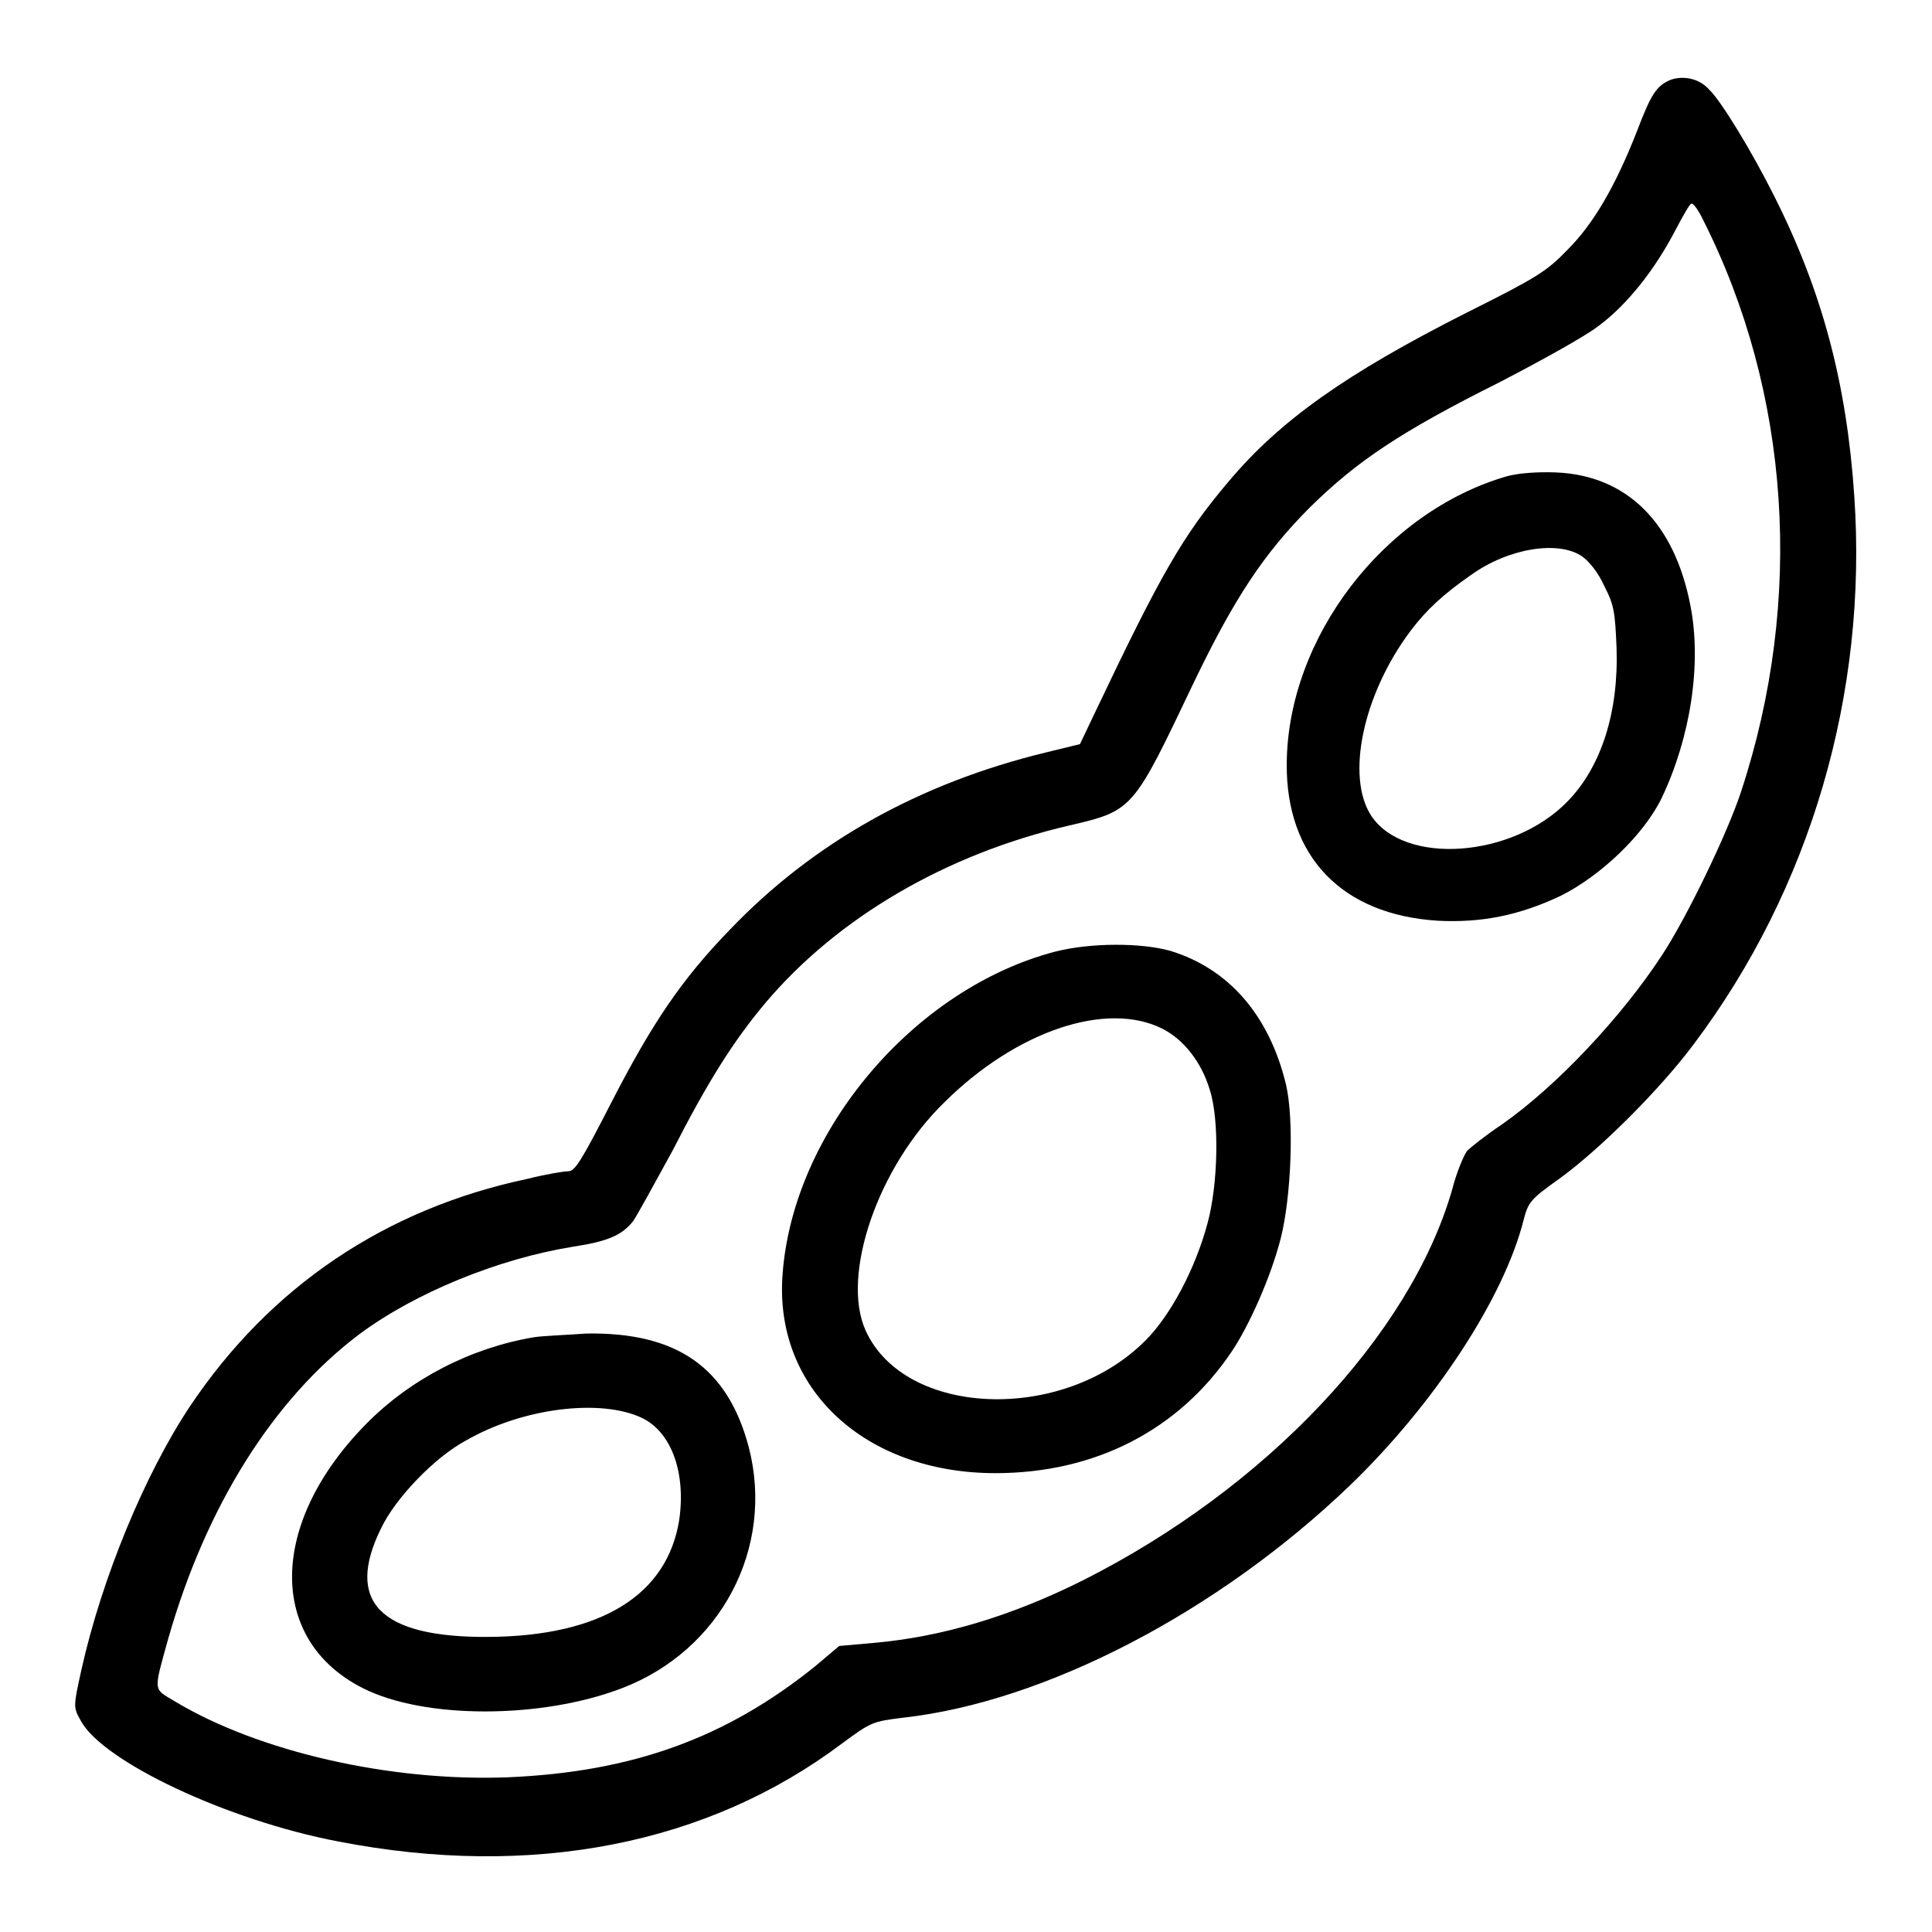 <?xml version="1.0" encoding="utf-8"?>
<!-- Svg Vector Icons : http://www.onlinewebfonts.com/icon -->
<!DOCTYPE svg PUBLIC "-//W3C//DTD SVG 1.1//EN" "http://www.w3.org/Graphics/SVG/1.1/DTD/svg11.dtd">
<svg version="1.1" xmlns="http://www.w3.org/2000/svg" xmlns:xlink="http://www.w3.org/1999/xlink" x="0px" y="0px" viewBox="0 0 256 256" enable-background="new 0 0 256 256" xml:space="preserve">
<g><g><g><path fill="#000000" d="M221.3,10.6c-1.8,0.8-2.5,1.8-4.4,6.8c-2.9,7.4-5.8,12.3-9.2,15.7c-2.8,2.9-4.1,3.7-13.5,8.4c-15.8,8-24.6,14.2-31.4,22.3c-6.1,7.2-9,12.3-17.7,30.6l-2,4.2l-4.5,1.1c-16.9,4.1-30.9,12-41.9,23.5c-6.4,6.6-10.3,12.4-15.7,22.9c-3.9,7.6-4.8,9.1-5.7,9.1c-0.6,0-3,0.4-5.4,1c-18.9,4-34.1,14.3-44.7,30.1c-6,9-11.7,22.8-14.4,34.9c-1.1,5-1.1,5-0.1,6.8c2.9,5.4,19.4,13.2,34.1,16c25.7,5,49,0.4,66.8-13c3.8-2.8,4-2.9,8.1-3.4c18.8-2.1,41.7-14,59.2-30.8c11.1-10.7,20.4-24.8,23-35.2c0.6-2.3,0.9-2.7,4.7-5.4c5.4-3.9,13.4-11.9,17.8-17.8c15.5-20.6,23.1-46.5,21.3-72.7c-1-14.8-4.2-27-10.6-39.7c-3-6-7.1-12.7-8.6-14.1C225.1,10.3,222.9,10,221.3,10.6z M225.7,29.2c11.5,22.8,13.4,50.2,5,75.7c-1.8,5.5-7.2,16.7-10.5,21.7c-5.3,8.1-13.9,17.3-21.2,22.4c-2.1,1.4-4.1,3-4.6,3.5c-0.4,0.5-1.4,2.8-2,5.2c-5.6,19.3-24.7,39.5-48.9,51.7c-9.4,4.7-18.6,7.5-27.8,8.3l-4.5,0.4l-3.2,2.7c-11.8,9.5-24.2,14-40.7,14.7c-15.6,0.6-33.1-3.4-44.2-10.1c-2.8-1.7-2.8-1.1-0.8-8.3c5-17.5,13.9-31.7,25.3-40.3c7.4-5.5,18.4-10,28.3-11.6c4.6-0.7,6.5-1.5,8-3.4c0.6-0.9,2.9-5.1,5.2-9.3c4.7-9.2,8.1-14.6,12.4-19.7c9.5-11.2,23.8-19.6,40.1-23.4c8.6-2,8.5-2,16.6-19c5.3-11,9.2-17,15.4-23.2c6.2-6.1,12-10,25-16.5c5.4-2.8,11.4-6.1,13.2-7.5c3.8-2.8,7.5-7.5,10.2-12.7c1-1.9,1.9-3.5,2.1-3.5C224.3,26.8,225.1,27.9,225.7,29.2z"/><path fill="#000000" d="M199.7,63.1c-16.3,4.7-29.1,21.4-29.2,38.1c-0.1,12.3,7.3,20,20,20.8c5.8,0.3,10.8-0.7,16.3-3.3c5.4-2.7,11.1-8.2,13.4-13c3.8-8,5.3-17.7,3.8-25.4c-2.1-11-8.4-17.3-17.8-17.7C203.6,62.5,201.2,62.7,199.7,63.1z M209.6,73.7c1,0.7,2.2,2.2,3,4c1.3,2.5,1.4,3.5,1.6,8.1c0.3,8.5-2,15.8-6.5,20.4c-7.3,7.5-21.6,8.5-26,1.9c-3.4-5.2-1.1-16.1,5.2-24.5c2.1-2.8,4.4-4.9,8-7.4C199.9,72.6,206.5,71.6,209.6,73.7z"/><path fill="#000000" d="M139.8,126.1c-18.7,4.9-34.7,23.8-36.1,42.7c-1.2,15.2,10.9,26.4,28.2,26.4c13.2,0,24.3-5.7,31.3-16.1c2.3-3.4,5.2-9.9,6.5-15c1.4-5.5,1.8-15.7,0.7-20.4c-2.2-9.1-7.5-15.3-15.3-17.7C151.2,124.9,144.5,124.9,139.8,126.1z M154,136.3c2.8,1.4,5.2,4.4,6.3,8.1c1.3,4,1.1,12.6-0.3,17.7c-1.6,6-4.9,12.2-8.2,15.5c-10.9,11-31.9,10.2-37.1-1.3c-3.3-7.3,1.6-21.7,10.5-30.3C134.7,136.6,146.6,132.6,154,136.3z"/><path fill="#000000" d="M70.7,177.2c-8.3,1.4-16.3,5.5-22.2,11.5c-12.9,13.1-13.1,28.6-0.4,35c8.1,4.1,23.6,4.1,34.3,0c13.1-5,20.3-18.6,16.8-32c-2.8-10.5-9.5-15.2-21.5-15C75,176.9,71.9,177,70.7,177.2z M85.1,187.9c3.9,1.9,5.8,7.3,4.9,13.5c-1.6,10-10.4,15.4-25.3,15.5c-14.4,0.1-19-4.7-14.2-14.4c1.9-4,7.1-9.4,11.2-11.6C69.3,186.5,79.7,185.3,85.1,187.9z"/></g></g></g>
</svg>